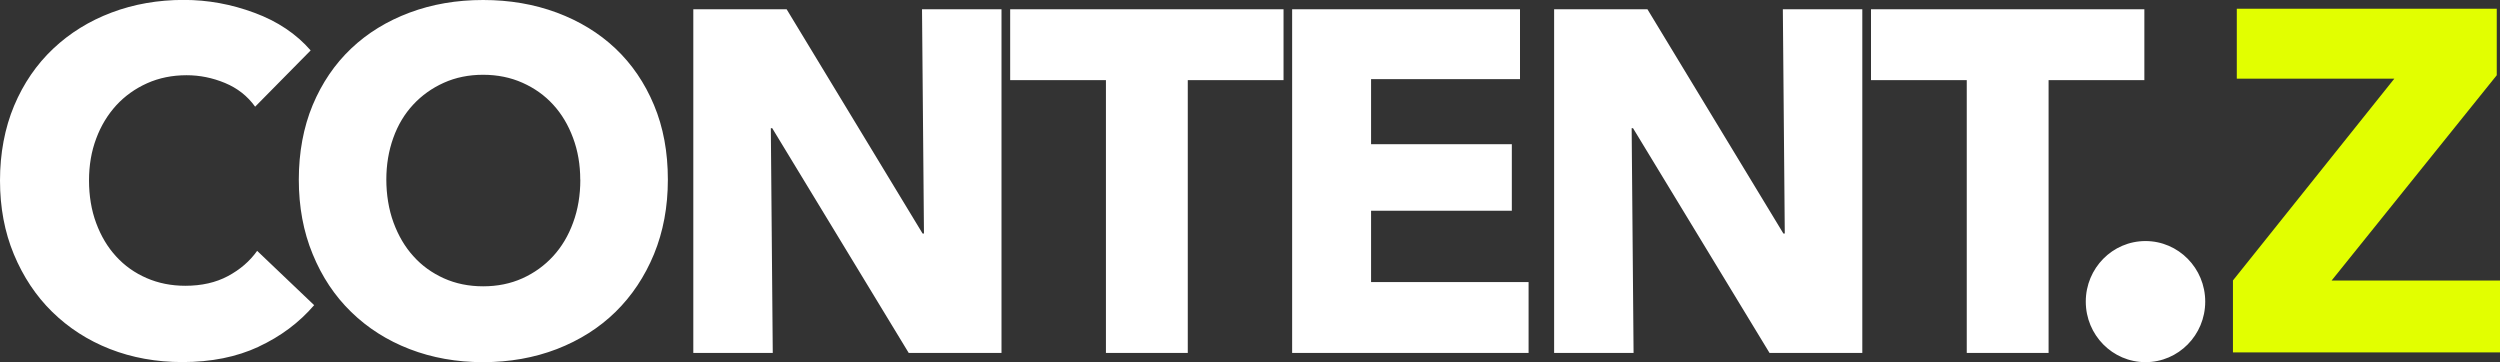 <svg width="145" height="21" viewBox="0 0 145 21" fill="none" xmlns="http://www.w3.org/2000/svg">
<rect x="0" y="0" width="145" height="21" fill="#333333" stroke="none"/>
<g clip-path="url(#clip0_49_60)">
<path d="M129.511 20.438V16.266L138.87 4.564H129.734V0.505H144.812V4.363L135.233 16.271H145.005V20.438H129.511Z" fill="#E2FF00"/>
<path d="M28.019 0C29.555 3.36762e-05 30.979 0.243 32.296 0.732C33.608 1.222 34.743 1.913 35.699 2.815C36.651 3.718 37.398 4.812 37.933 6.096C38.472 7.38 38.736 8.824 38.736 10.418C38.736 11.996 38.467 13.435 37.933 14.739C37.393 16.044 36.651 17.158 35.699 18.092C34.748 19.02 33.613 19.737 32.296 20.247C30.984 20.752 29.555 21.005 28.019 21.005C26.483 21.005 25.063 20.752 23.756 20.247C22.448 19.742 21.318 19.02 20.367 18.092C19.411 17.163 18.669 16.044 18.135 14.739C17.596 13.435 17.331 11.996 17.331 10.418C17.331 8.84 17.601 7.38 18.135 6.096C18.674 4.812 19.416 3.718 20.367 2.815C21.318 1.913 22.448 1.222 23.756 0.732C25.063 0.243 26.483 0 28.019 0ZM124.439 13.981C126.352 13.982 127.903 15.554 127.903 17.493C127.903 19.433 126.352 21.005 124.439 21.005C122.526 21.005 120.975 19.433 120.975 17.493C120.975 15.553 122.526 13.981 124.439 13.981ZM10.662 -0.005C12.051 -0.005 13.414 0.242 14.757 0.742C16.1 1.237 17.188 1.97 18.018 2.924L14.798 6.188C14.355 5.57 13.77 5.111 13.048 4.812C12.326 4.512 11.583 4.363 10.825 4.363C9.991 4.363 9.228 4.518 8.536 4.827C7.844 5.137 7.244 5.565 6.745 6.106C6.247 6.653 5.855 7.293 5.58 8.035C5.3 8.778 5.163 9.587 5.163 10.469C5.163 11.351 5.3 12.197 5.58 12.944C5.86 13.697 6.242 14.337 6.735 14.873C7.224 15.409 7.813 15.828 8.5 16.127C9.187 16.426 9.934 16.575 10.748 16.575C11.694 16.575 12.519 16.389 13.221 16.013C13.923 15.636 14.488 15.152 14.915 14.549L18.221 17.699C17.351 18.71 16.278 19.514 15.001 20.107L14.996 20.113C13.719 20.706 12.249 21 10.581 21C9.065 21 7.661 20.747 6.374 20.242C5.087 19.737 3.973 19.014 3.026 18.086C2.08 17.158 1.343 16.043 0.804 14.749C0.265 13.455 0 12.026 0 10.469C3.58741e-05 8.911 0.275 7.426 0.819 6.132C1.364 4.837 2.122 3.734 3.083 2.826C4.044 1.919 5.174 1.217 6.471 0.728C7.768 0.238 9.167 -0.005 10.662 -0.005ZM53.509 13.543H53.59L53.477 0.536H58.087V20.469H52.705L44.79 7.437H44.708L44.82 20.469H40.212V0.536H45.624L53.509 13.543ZM74.445 4.646H68.891V20.469H64.144V4.646H58.59V0.536H74.445V4.646ZM88.16 4.59H79.522V8.365H87.686V12.223H79.522V16.358H88.658V20.469H74.944V0.536H88.16V4.59ZM103.436 13.543H103.517L103.405 0.536H108.014V20.469H102.632L94.717 7.437H94.636L94.747 20.469H90.139V0.536H95.551L103.436 13.543ZM124.373 4.646H118.818V20.469H114.072V4.646H108.518V0.536H124.373V4.646ZM28.019 4.337C27.189 4.337 26.426 4.492 25.739 4.802C25.053 5.111 24.462 5.534 23.964 6.07C23.465 6.607 23.079 7.246 22.81 7.999C22.54 8.752 22.407 9.557 22.407 10.418C22.407 11.279 22.545 12.15 22.824 12.908C23.104 13.666 23.486 14.322 23.98 14.863C24.468 15.41 25.058 15.832 25.744 16.142C26.431 16.451 27.189 16.606 28.023 16.606C28.858 16.606 29.615 16.451 30.302 16.142C30.988 15.832 31.579 15.405 32.077 14.863C32.576 14.322 32.968 13.666 33.242 12.908C33.522 12.15 33.659 11.32 33.659 10.418H33.654C33.654 9.557 33.517 8.747 33.237 7.999C32.958 7.246 32.576 6.607 32.083 6.07C31.595 5.534 30.999 5.111 30.308 4.802C29.616 4.492 28.848 4.337 28.019 4.337Z" fill="white"/>
</g>
<defs>
<clipPath id="clip0_49_60">
<rect width="145" height="21" fill="white"/>
</clipPath>
</defs>
</svg>
